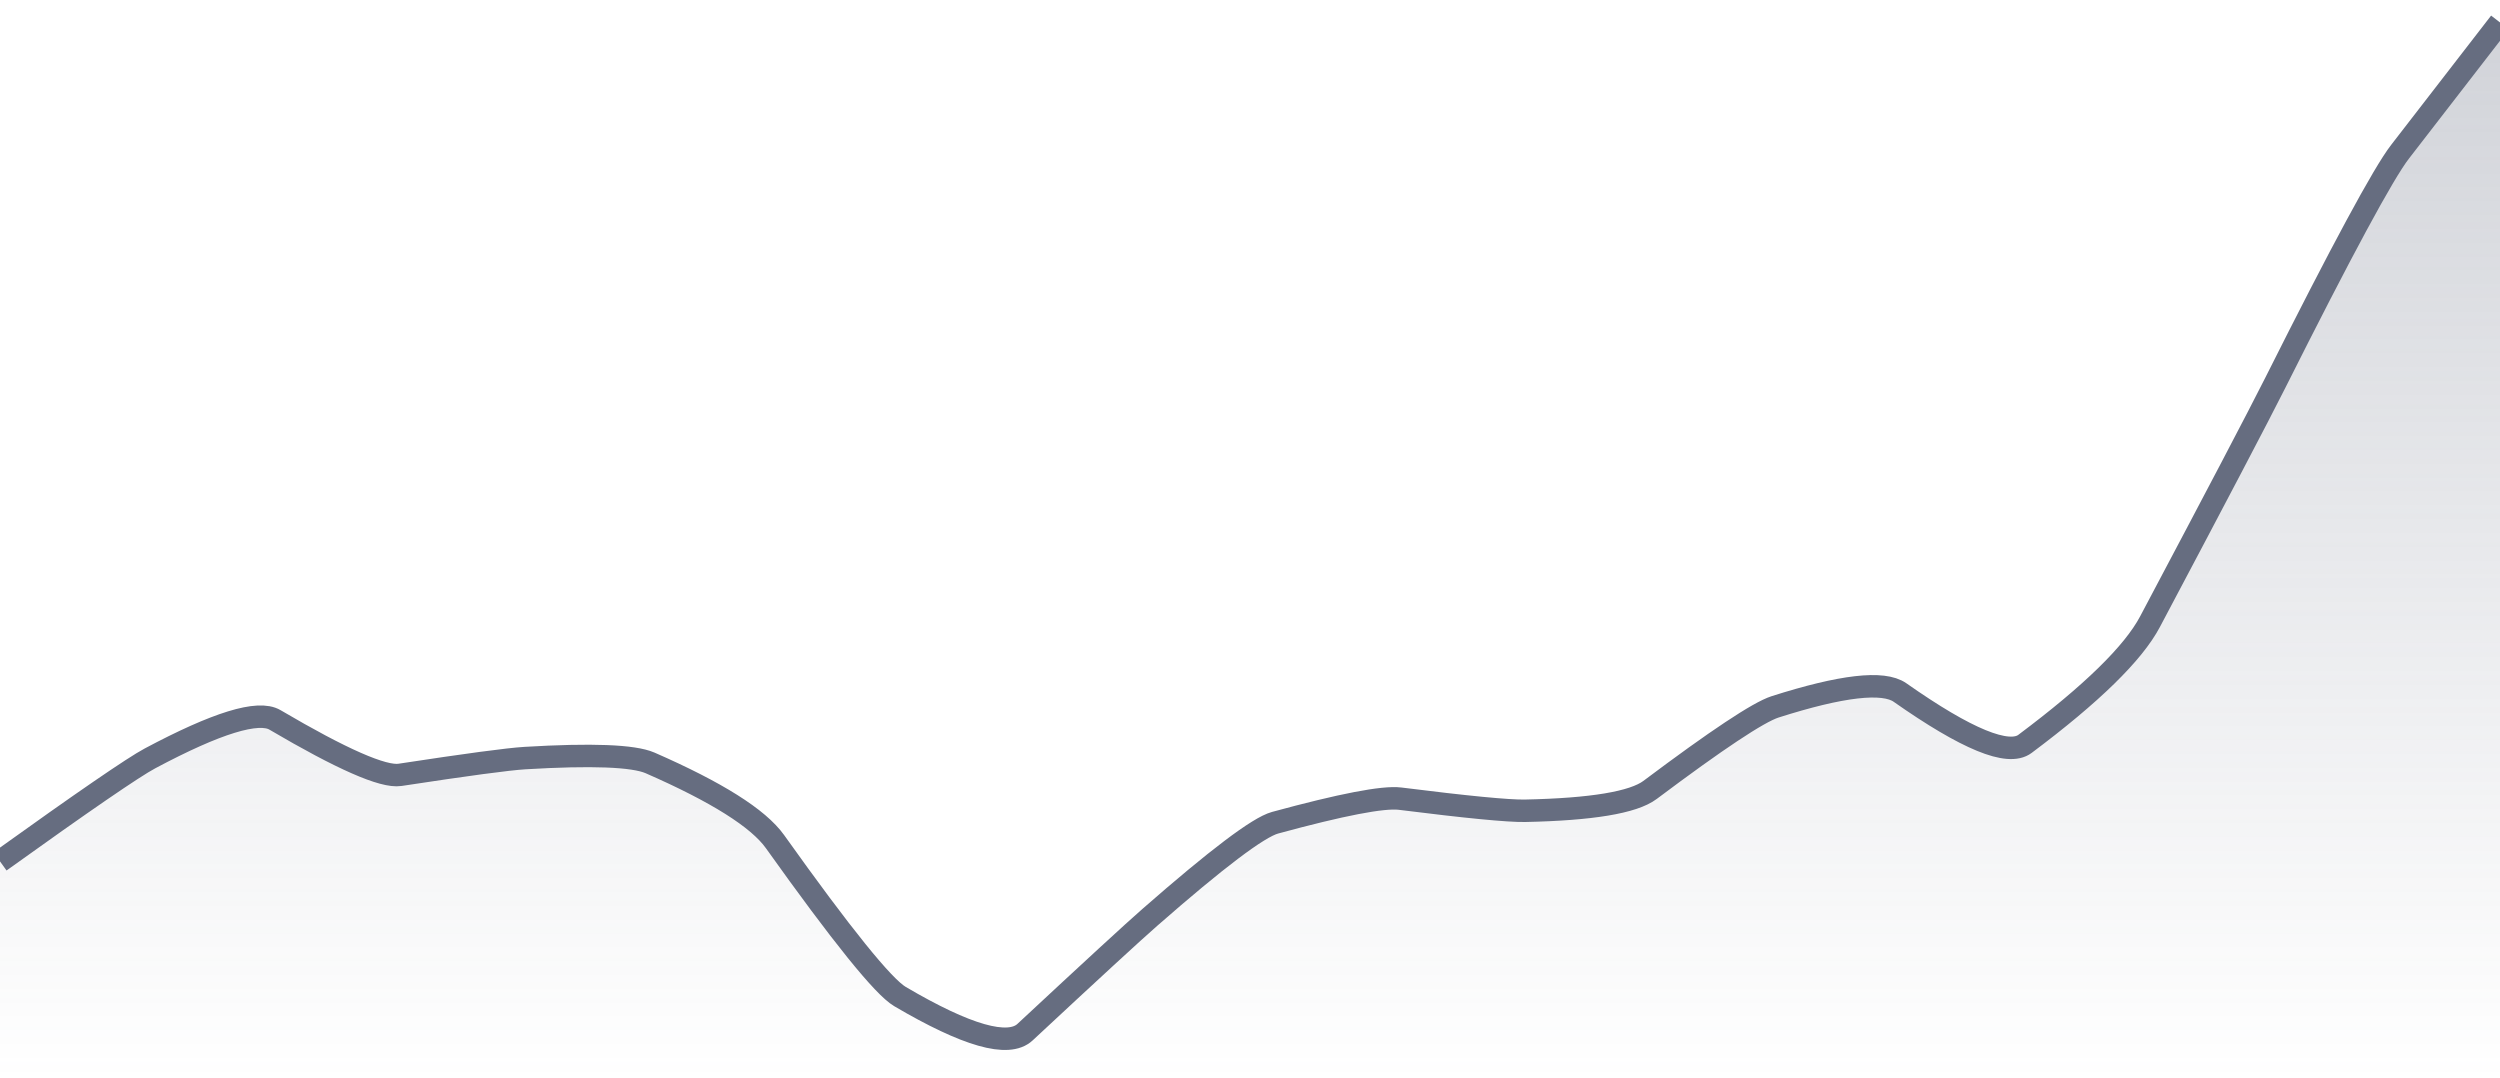 <svg xmlns="http://www.w3.org/2000/svg" viewBox="0 0 167 72" width="167" height="72">
  <defs>
    <linearGradient id="gradient" x1="0" y1="0" x2="0" y2="1">
      <stop offset="0%" stop-color="#666D80" stop-opacity="0.3" />
      <stop offset="100%" stop-color="#666D80" stop-opacity="0" />
    </linearGradient>
  </defs>
  <path d="M 0,57.54 Q 8.35,51.55 10.02,50.66 Q 16.7,47.1 18.37,48.09 Q 25.05,52.02 26.72,51.76 Q 33.4,50.74 35.07,50.64 Q 41.75,50.24 43.42,50.96 Q 50.1,53.88 51.77,56.22 Q 58.45,65.59 60.12,66.57 Q 66.8,70.5 68.47,68.95 Q 75.15,62.73 76.82,61.27 Q 83.5,55.42 85.17,54.96 Q 91.85,53.14 93.52,53.35 Q 100.2,54.19 101.87,54.16 Q 108.55,54.02 110.22,52.77 Q 116.9,47.76 118.57,47.22 Q 125.25,45.09 126.92,46.26 Q 133.6,50.95 135.27,49.69 Q 141.95,44.69 143.62,41.53 Q 150.3,28.93 151.97,25.61 Q 158.65,12.3 160.32,10.14 T 167,1.5 L 167,72 L 0,72 Z" fill="url(#gradient)" />
  <path d="M 0,57.54 Q 8.35,51.55 10.02,50.66 Q 16.7,47.1 18.37,48.09 Q 25.05,52.02 26.72,51.76 Q 33.4,50.74 35.07,50.64 Q 41.75,50.24 43.42,50.96 Q 50.1,53.88 51.77,56.22 Q 58.45,65.59 60.12,66.57 Q 66.8,70.5 68.47,68.95 Q 75.15,62.73 76.82,61.27 Q 83.5,55.42 85.17,54.96 Q 91.85,53.14 93.52,53.35 Q 100.2,54.19 101.87,54.16 Q 108.55,54.02 110.22,52.77 Q 116.9,47.76 118.57,47.22 Q 125.25,45.09 126.92,46.26 Q 133.6,50.95 135.27,49.69 Q 141.95,44.69 143.62,41.53 Q 150.3,28.93 151.97,25.61 Q 158.65,12.3 160.32,10.14 T 167,1.5" fill="none" stroke="#666D80" stroke-width="1.5" />
</svg>
